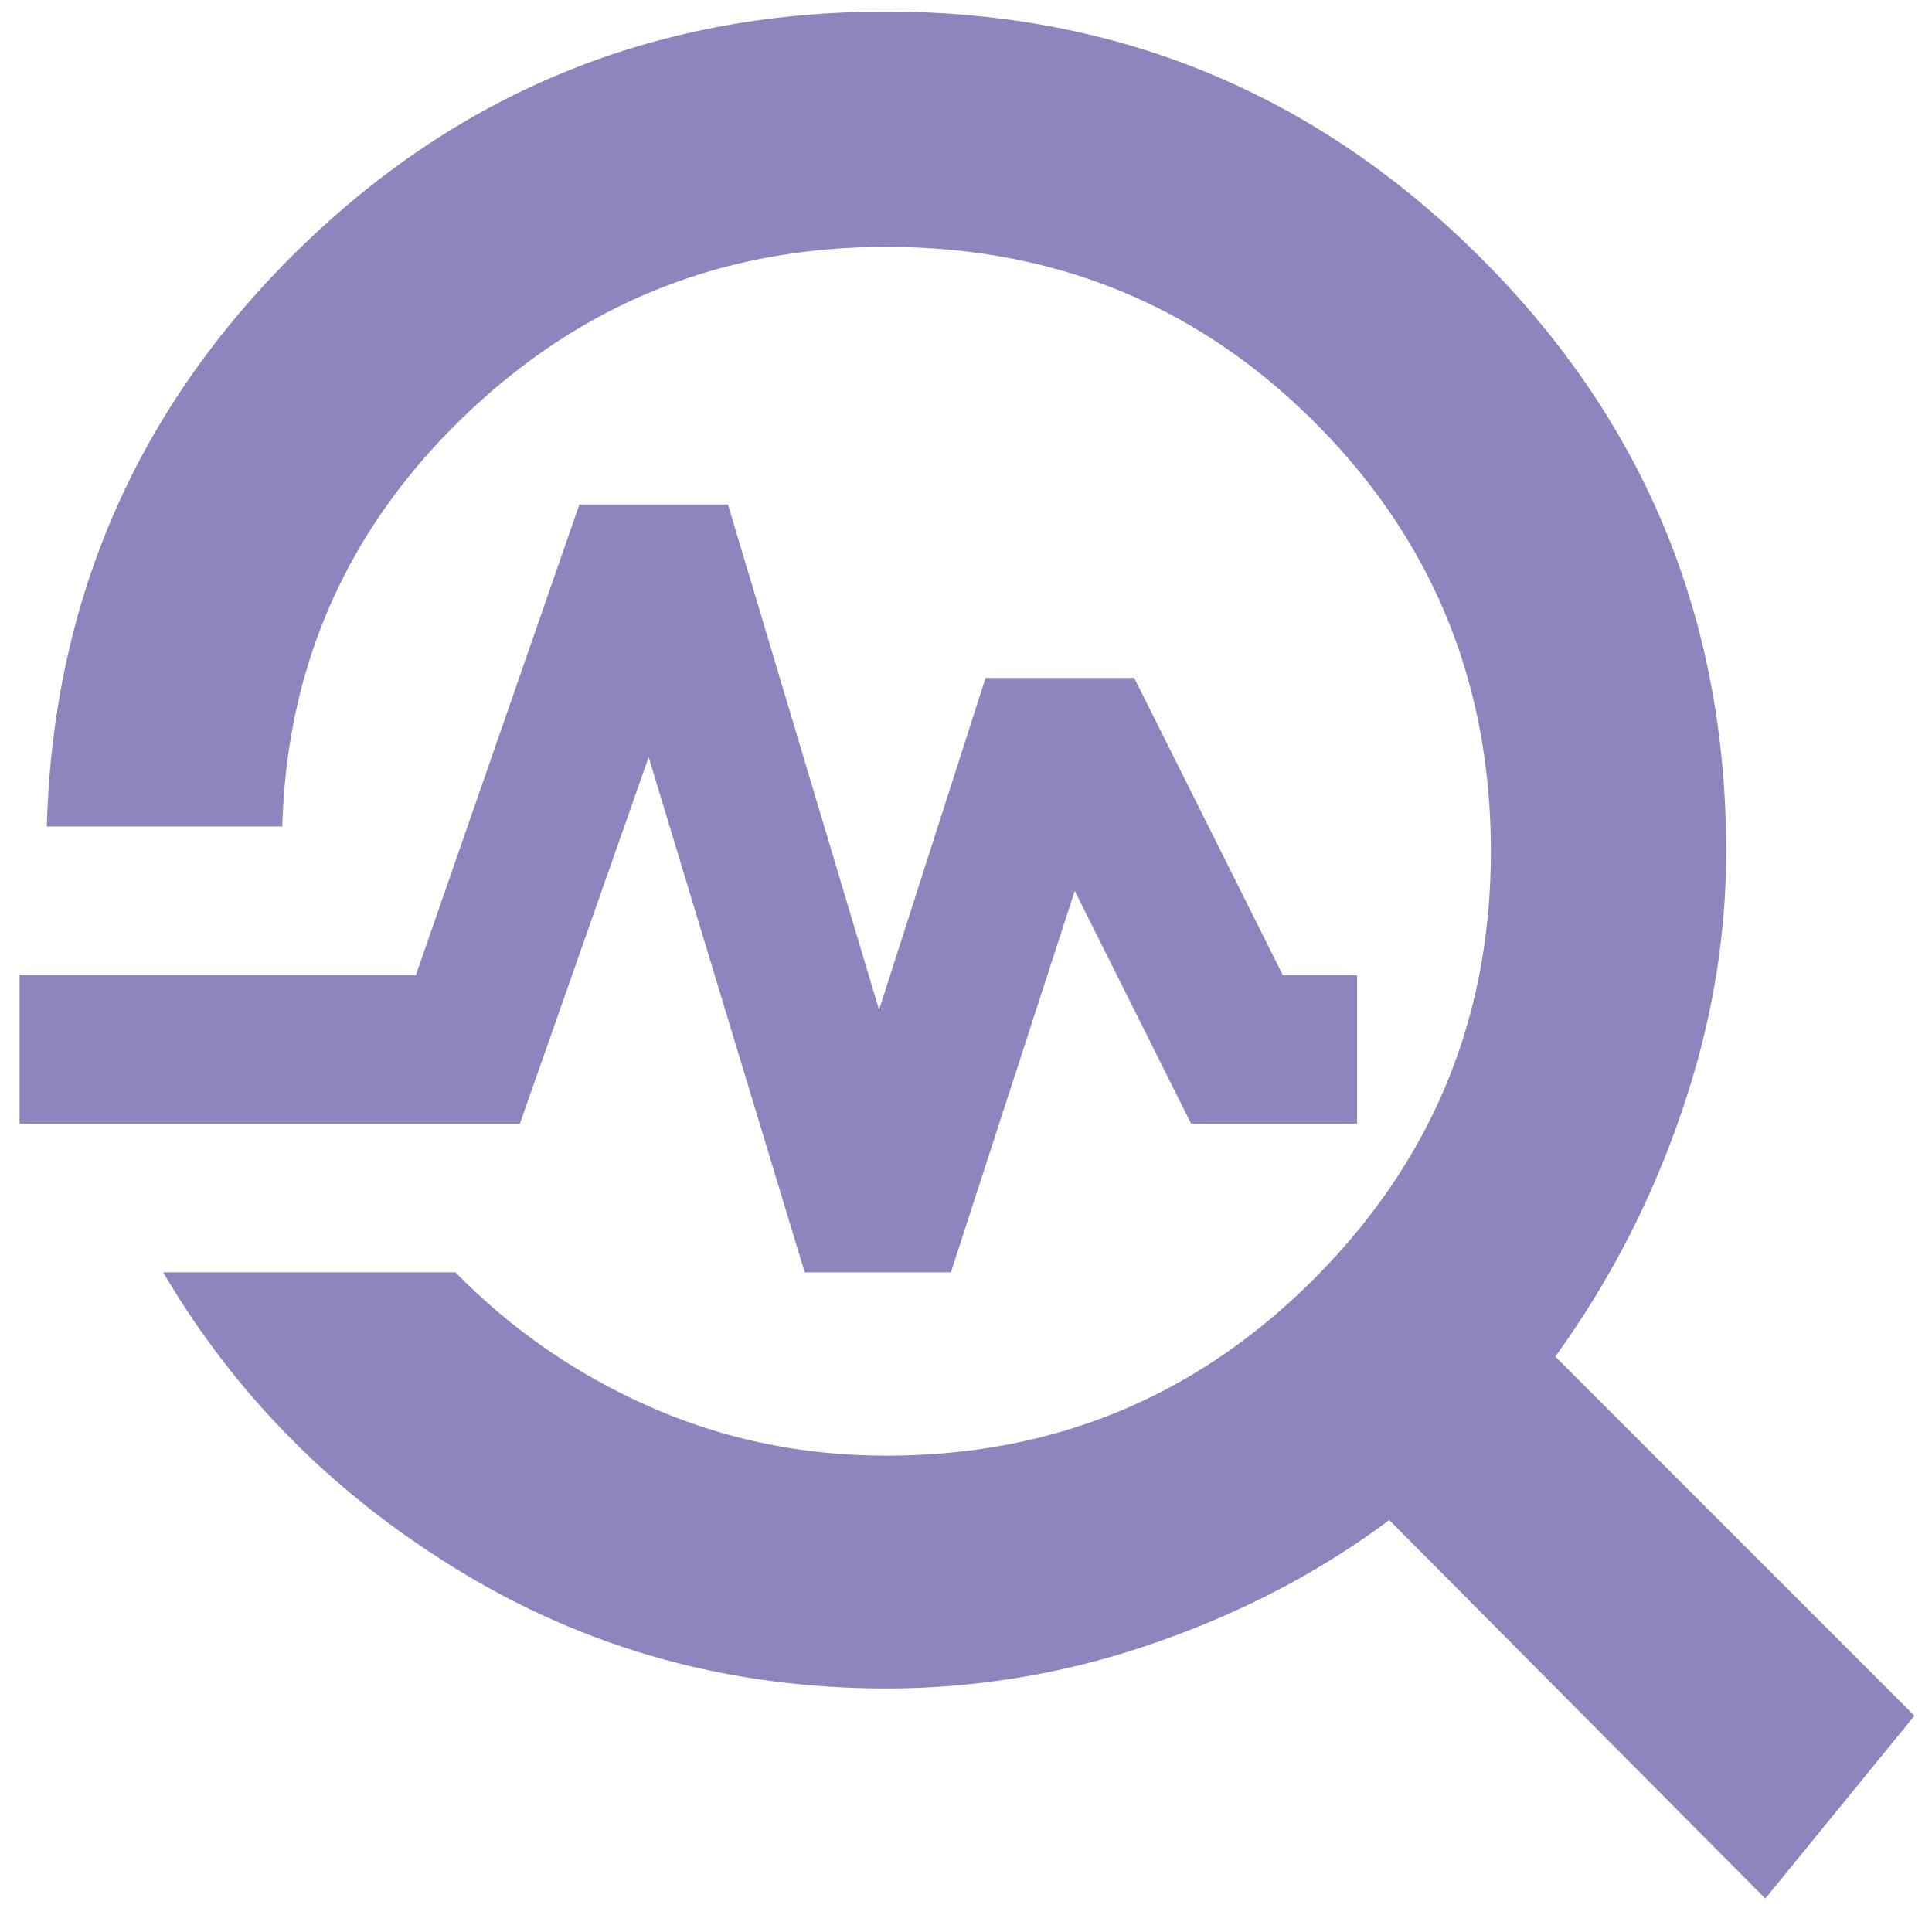 <svg xmlns="http://www.w3.org/2000/svg" width="39" height="39" fill="none"><path fill="#8D86BE" d="m35.634 38.324-7.59-7.64c-1.404 1.05-2.988 1.878-4.753 2.487a16.442 16.442 0 0 1-5.396.913c-3.119 0-5.965-.775-8.54-2.325-2.573-1.55-4.594-3.575-6.06-6.075h5.9a12.468 12.468 0 0 0 3.909 2.706c1.494.663 3.09.994 4.79.994 3.384 0 6.263-1.192 8.638-3.575s3.563-5.258 3.563-8.623c0-3.4-1.182-6.283-3.546-8.65-2.363-2.368-5.248-3.552-8.655-3.552-3.311 0-6.15 1.137-8.515 3.41-2.366 2.273-3.592 5.036-3.68 8.29H.945c.125-4.573 1.822-8.458 5.09-11.654C9.306 1.833 13.256.234 17.888.234c4.672 0 8.666 1.65 11.982 4.95 3.317 3.3 4.975 7.3 4.975 12 0 1.8-.312 3.59-.938 5.372a18.57 18.57 0 0 1-2.511 4.828l7.25 7.25-3.01 3.69Zm-19.39-12.64-3.15-10.4-2.6 7.4H.395v-3h8l3.3-9.5h3l3.05 10.2 2.15-6.7h3l3 6h1.5v3h-3.35l-2.35-4.7-2.5 7.7h-2.95Z"/></svg>